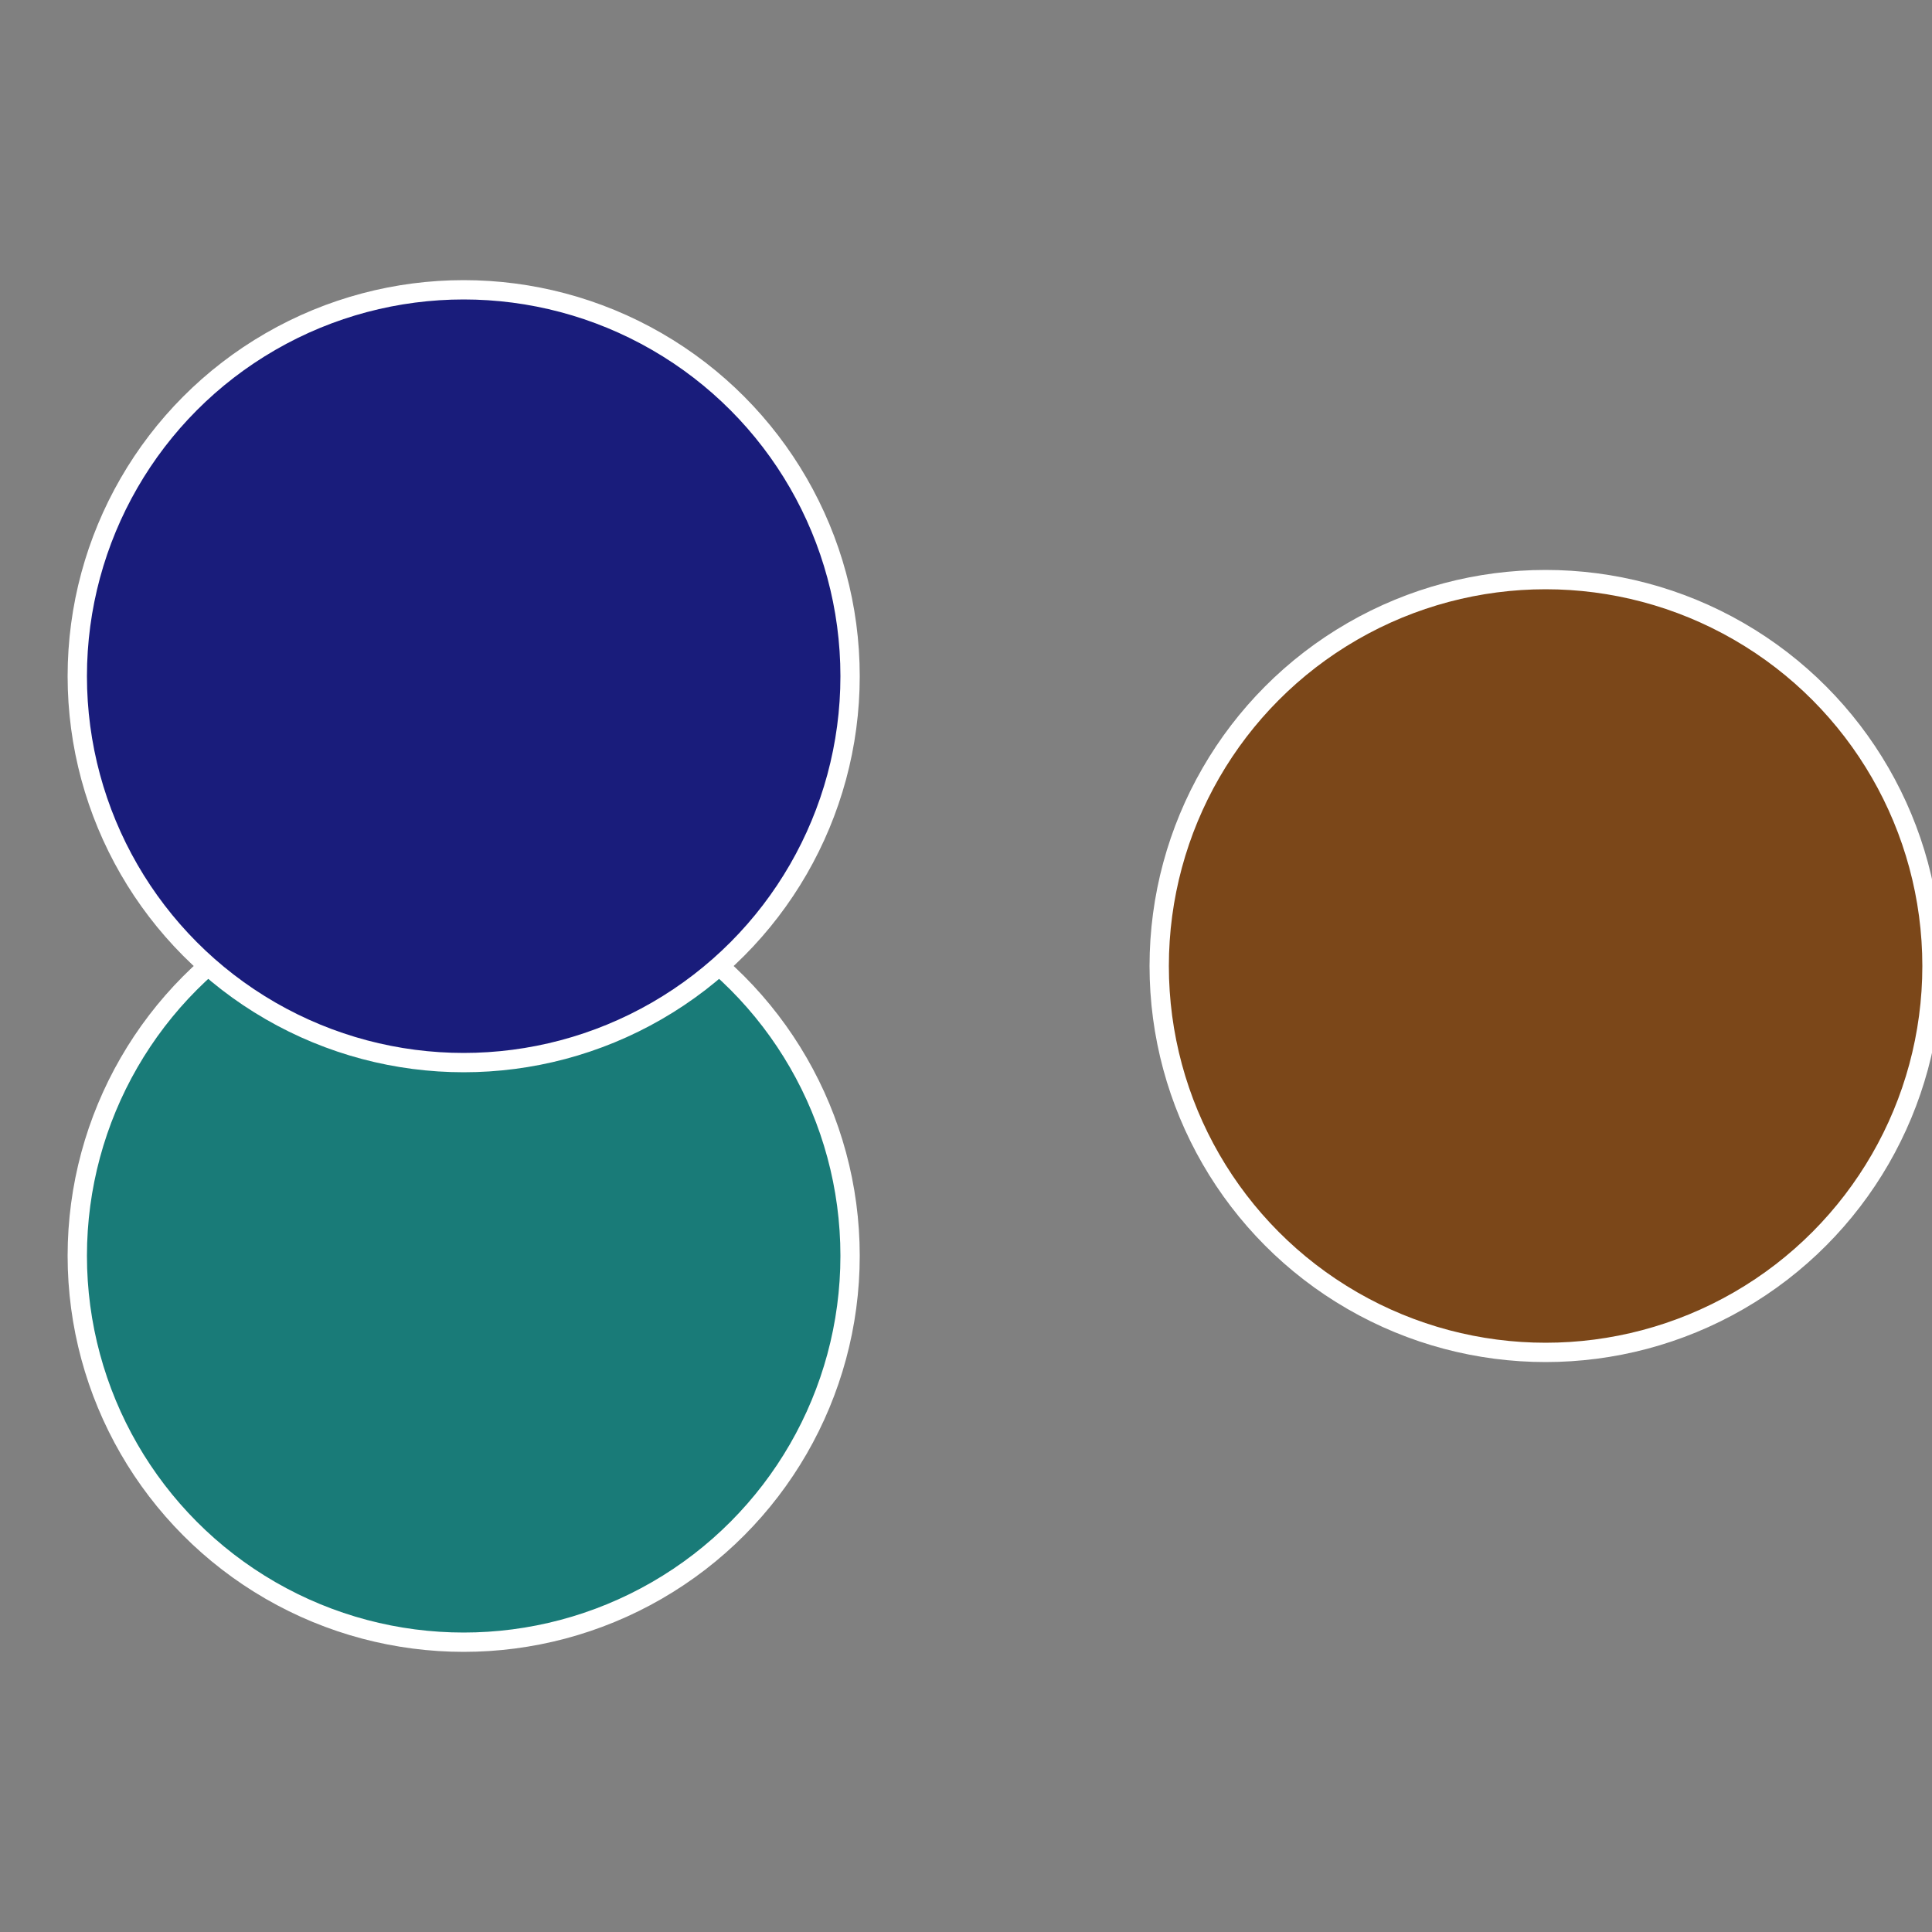 <?xml version="1.0" standalone="no"?>
<svg width="500" height="500" viewBox="-1 -1 2 2" xmlns="http://www.w3.org/2000/svg">
 
                <rect x="-1" y="-1" width="2" height="2" fill="#808080" stroke="none"/>
 
                <circle cx="0.6" cy="0" r="0.4" fill="#7b4719" stroke="#fff" stroke-width="1%" />
             
                <circle cx="-0.52" cy="0.3" r="0.4" fill="#197b78" stroke="#fff" stroke-width="1%" />
             
                <circle cx="-0.52" cy="-0.3" r="0.4" fill="#191c7b" stroke="#fff" stroke-width="1%" />
            </svg>
